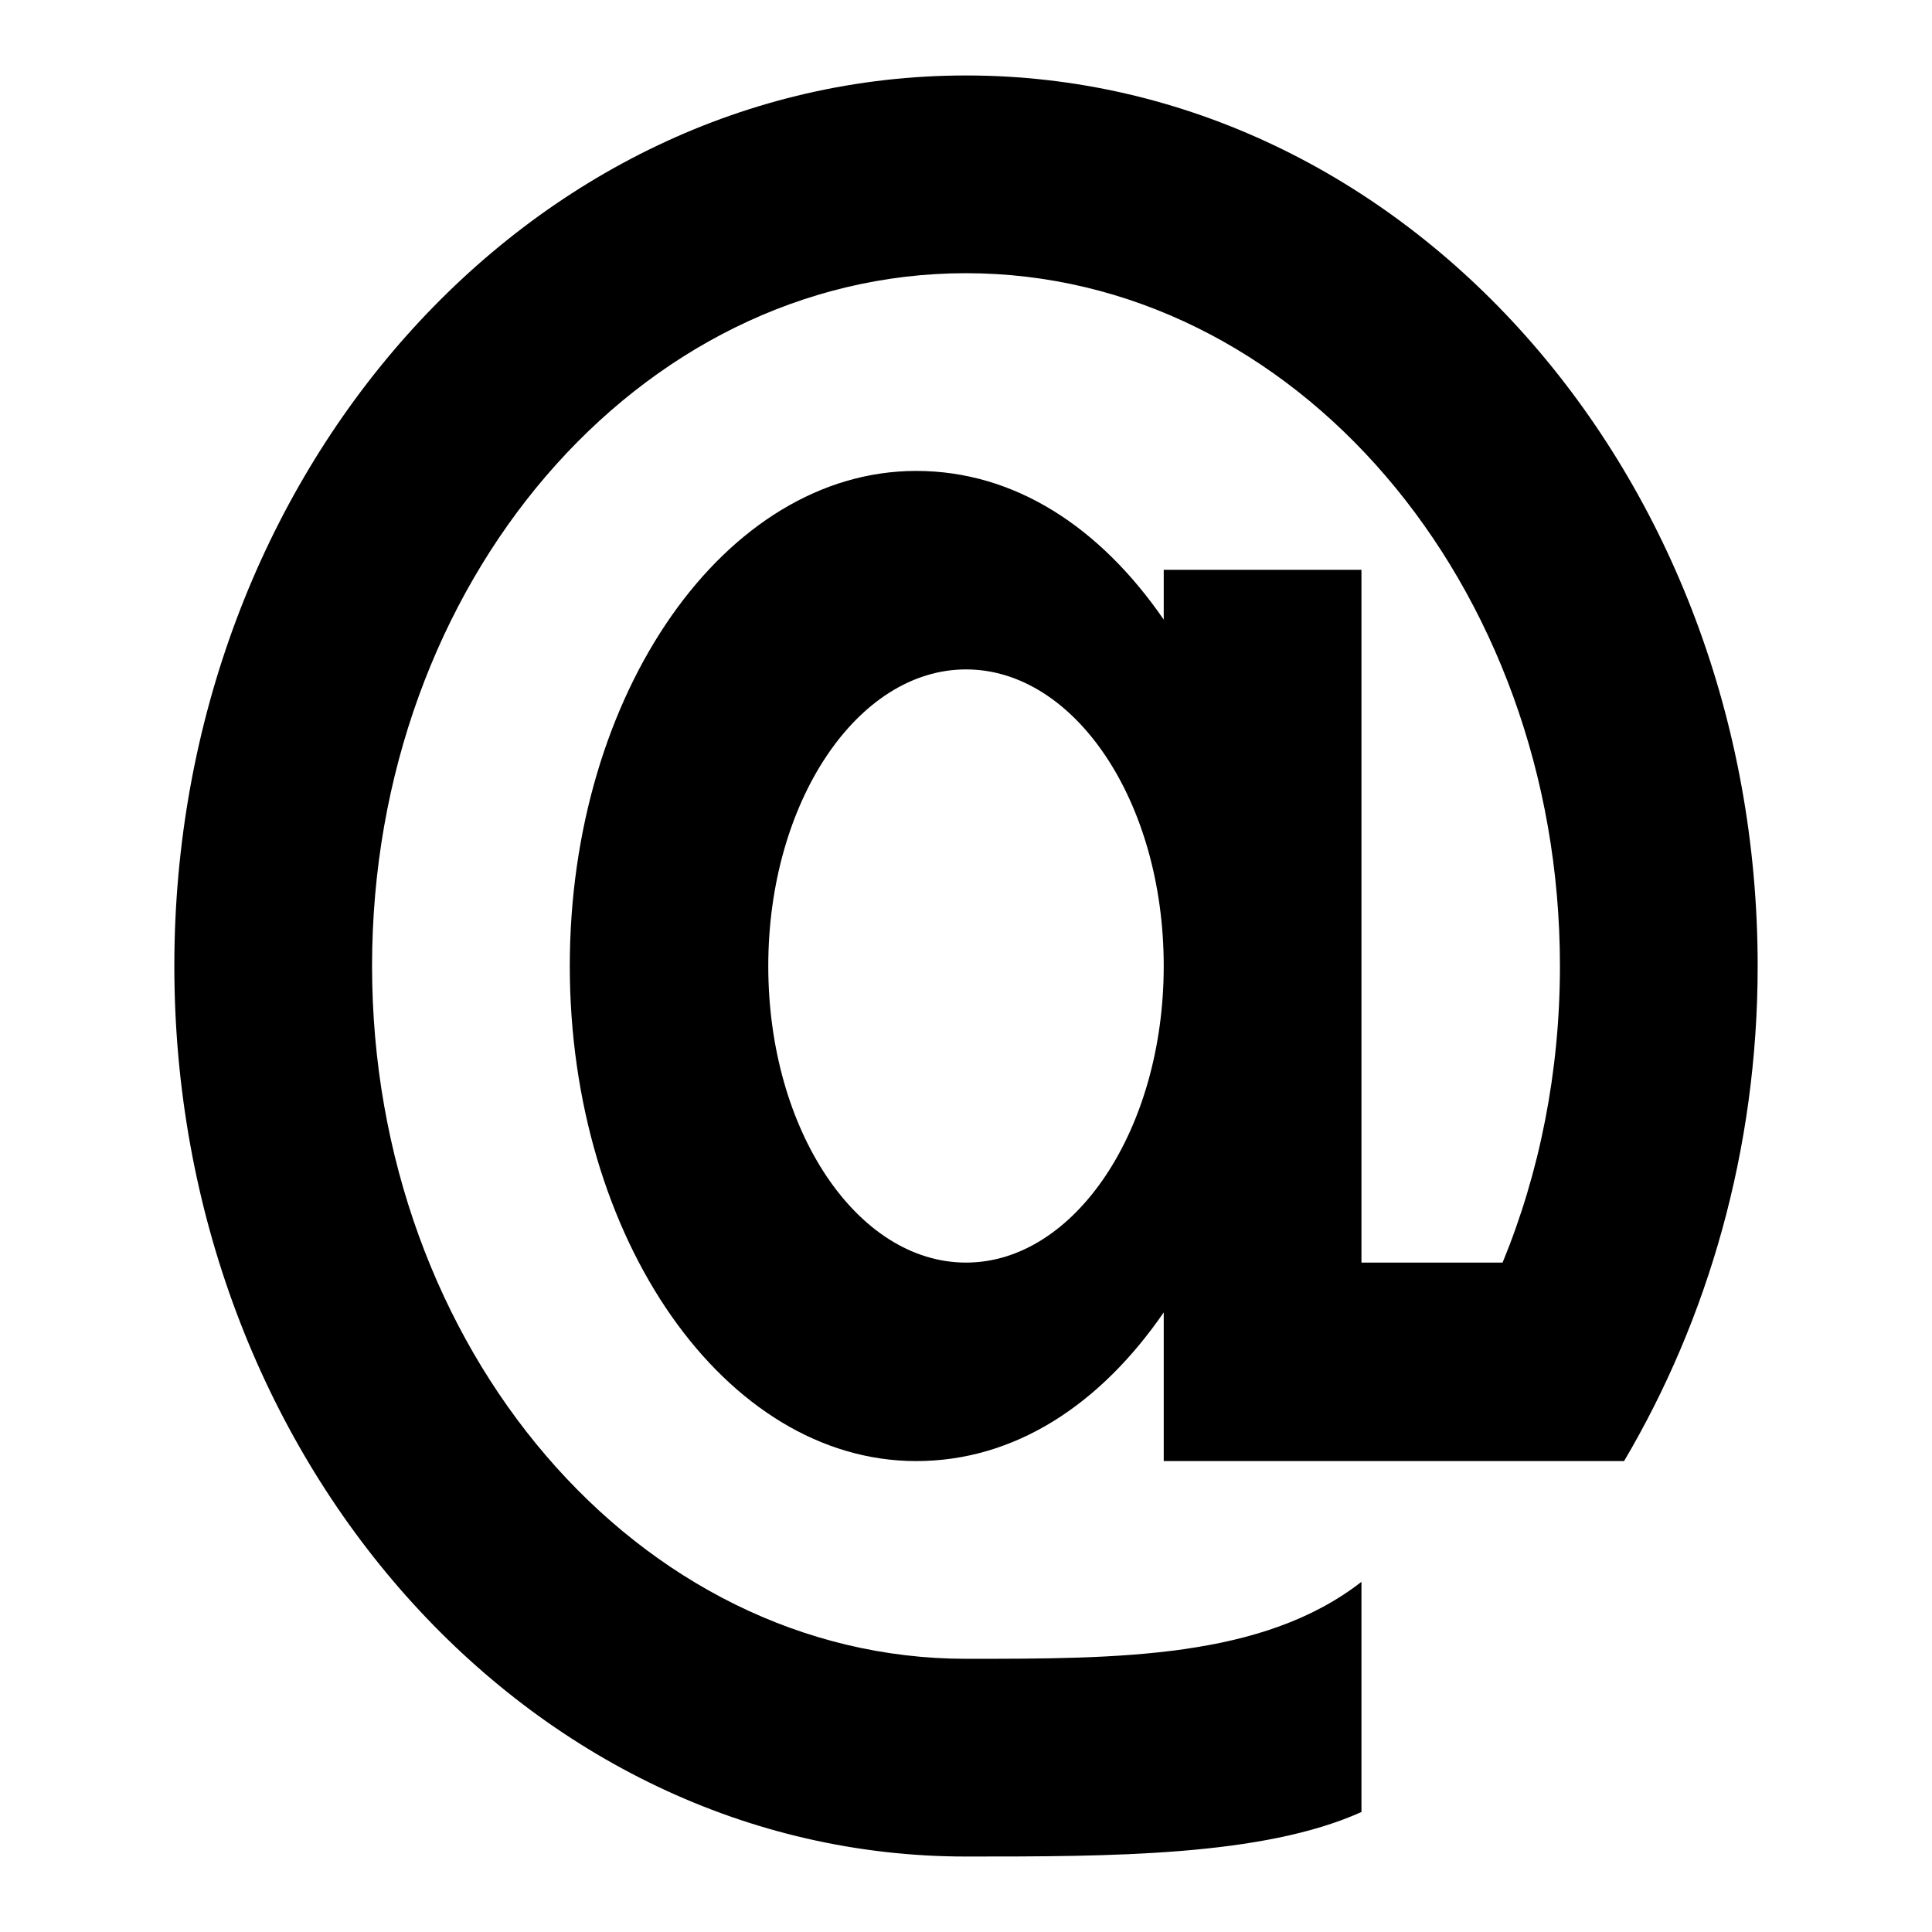 <?xml version="1.0" encoding="utf-8"?>
<!-- Svg Vector Icons : http://www.onlinewebfonts.com/icon -->
<!DOCTYPE svg PUBLIC "-//W3C//DTD SVG 1.1//EN" "http://www.w3.org/Graphics/SVG/1.1/DTD/svg11.dtd">
<svg version="1.1" xmlns="http://www.w3.org/2000/svg" xmlns:xlink="http://www.w3.org/1999/xlink" x="0px" y="0px" viewBox="0 0 256 256" enable-background="new 0 0 256 256" xml:space="preserve">
<g> <path fill="#000000" d="M199.1,167.3c4.9-11.9,7.6-25.3,7.6-39.3c0-50.7-35.3-91.8-78.7-91.8s-78.7,41-78.7,91.8 c0,50.7,35.3,91.8,78.7,91.8c20.2,0,39.3,0,52.4-10.2v30.5c-13.1,5.9-33.3,5.9-52.4,5.9c-58,0-104.9-52.8-104.9-118S70,10,128,10 s104.9,52.8,104.9,118c0,24.3-6.6,46.8-17.7,65.6h-61v-19.7c-8.4,12.2-19.7,19.7-32.8,19.7c-25.3,0-45.9-29.4-45.9-65.6 c0-36.2,20.6-65.6,45.9-65.6c13.1,0,24.4,7.5,32.8,19.7v-6.6h26.2v91.8H199.1 M128,88.7c-14.4,0-26.2,17.6-26.2,39.3 c0,21.8,11.8,39.3,26.2,39.3c14.4,0,26.2-17.6,26.2-39.3C154.2,106.2,142.4,88.7,128,88.7z"/></g>
</svg>